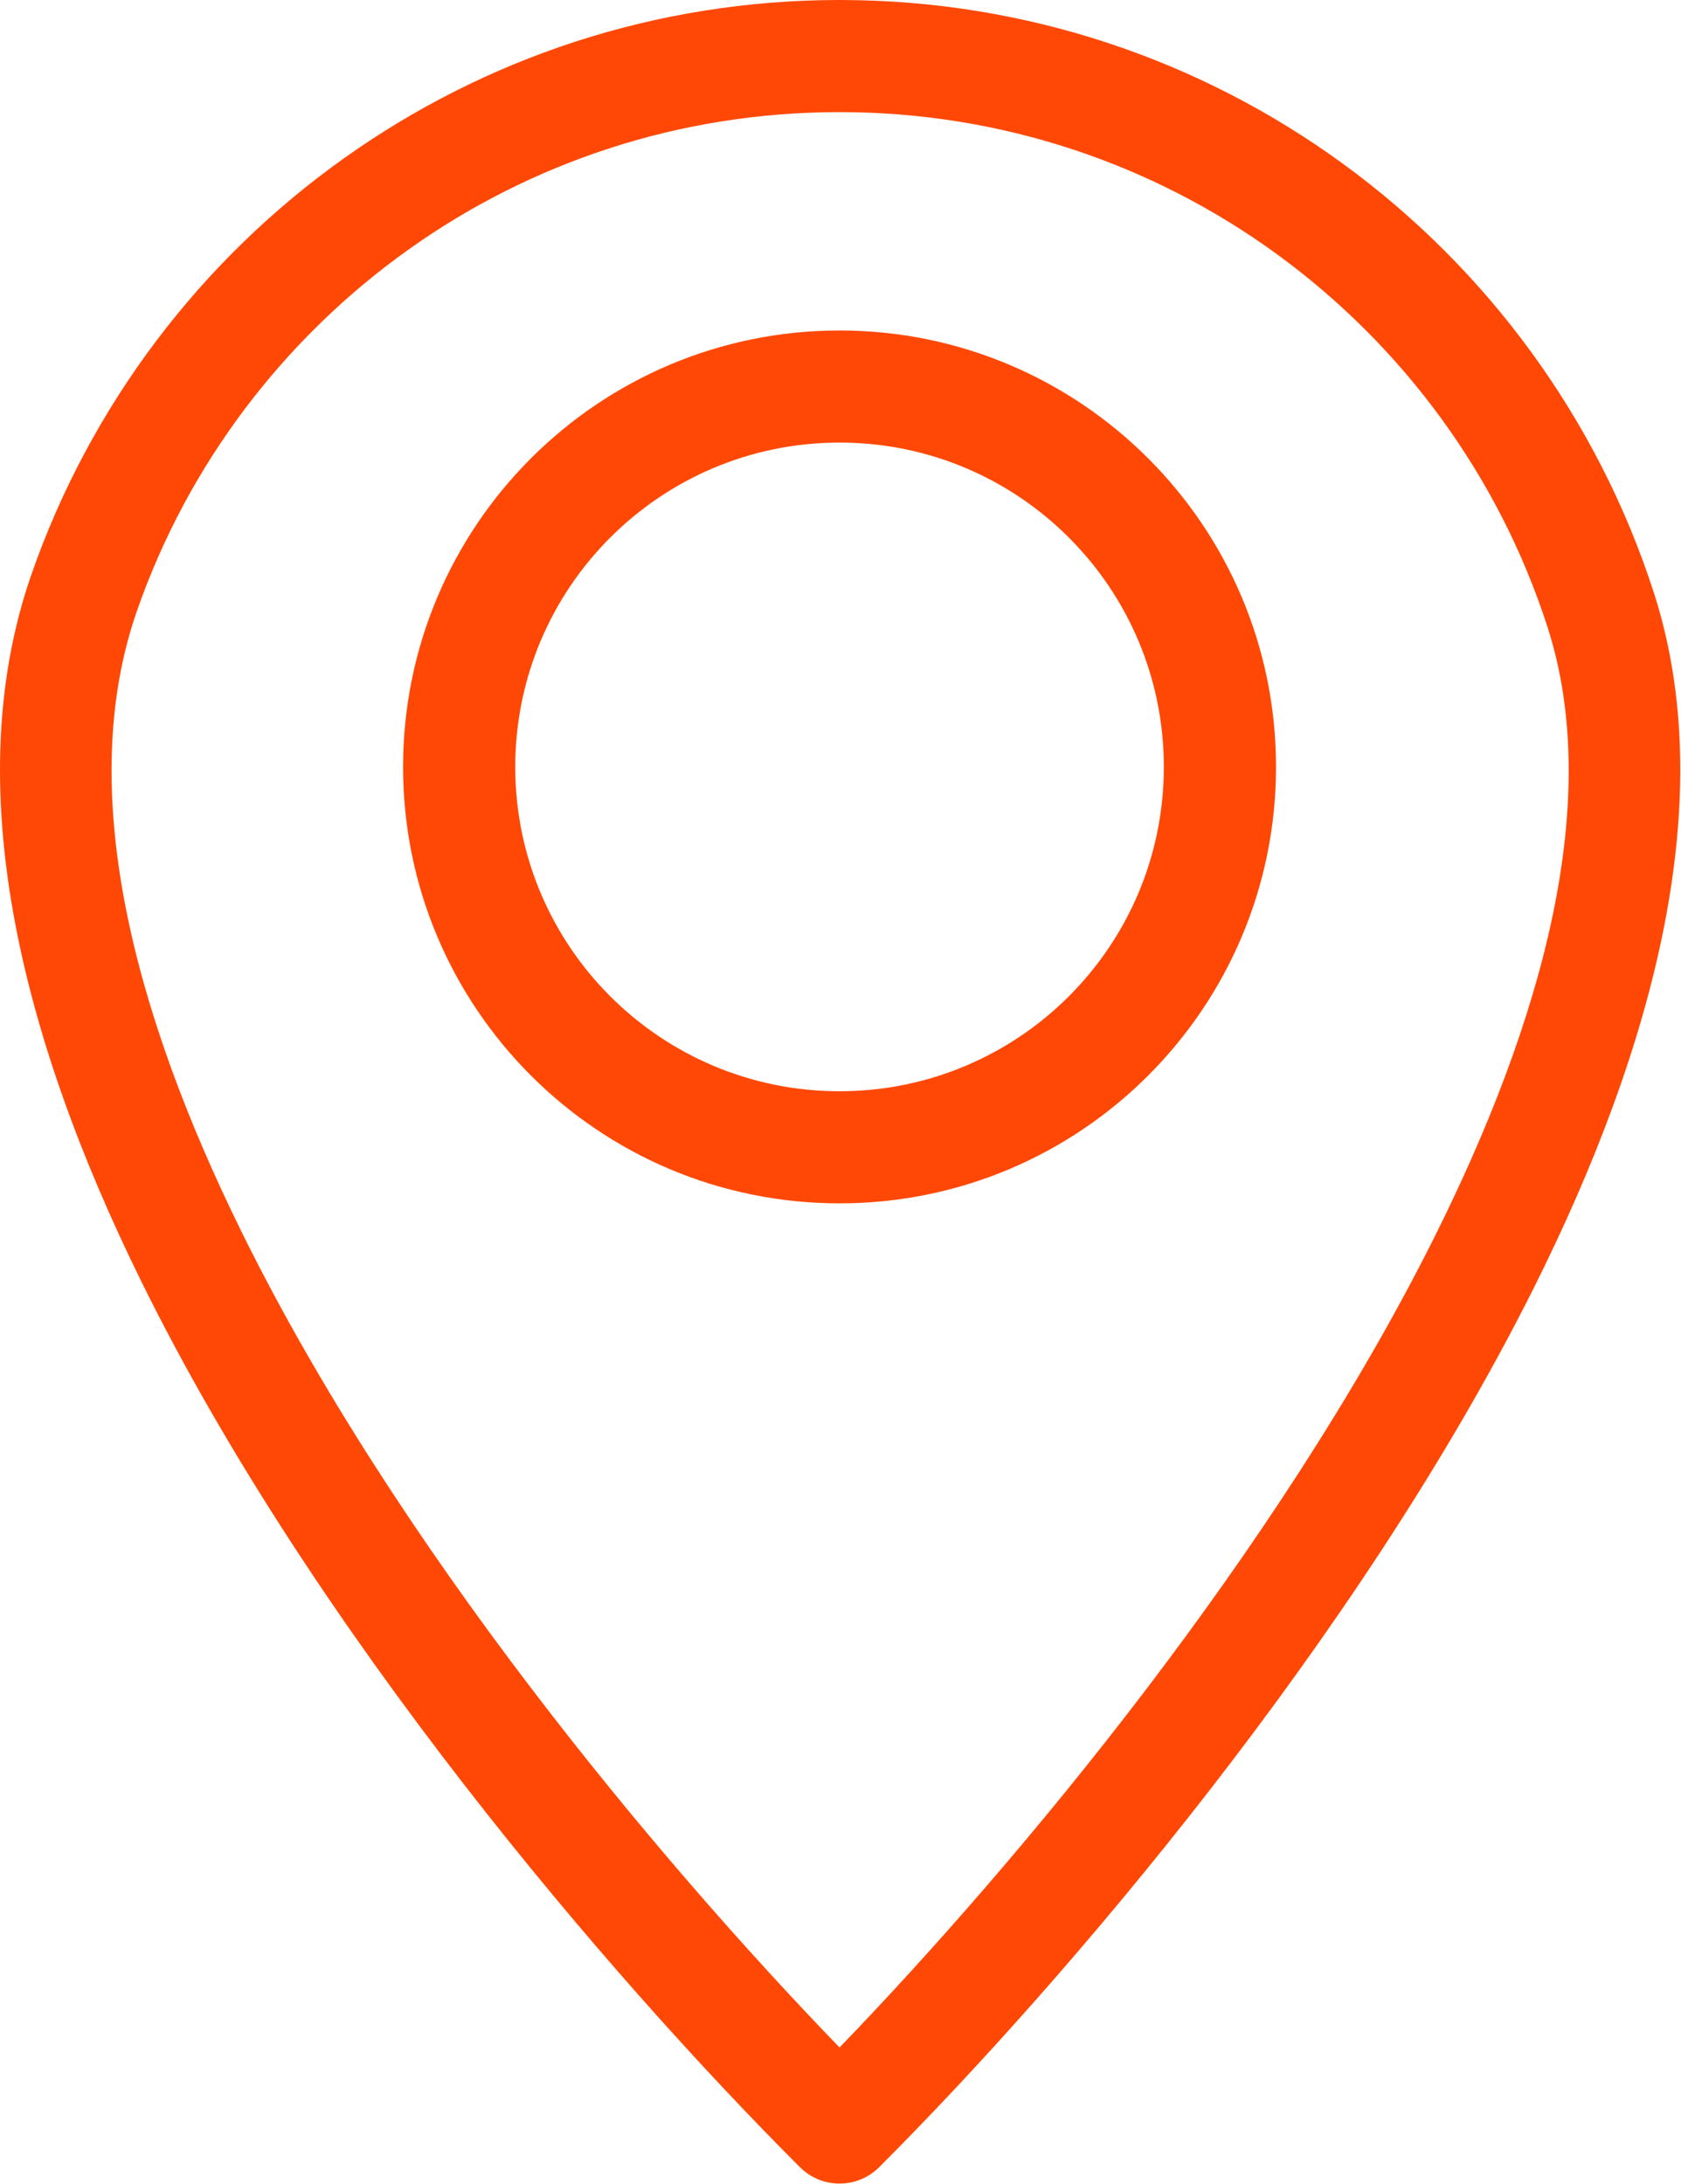 <?xml version="1.0" encoding="UTF-8" standalone="no"?><svg xmlns="http://www.w3.org/2000/svg" xmlns:xlink="http://www.w3.org/1999/xlink" fill="#ff4805" height="122.9" preserveAspectRatio="xMidYMid meet" version="1" viewBox="0.0 0.0 94.6 122.9" width="94.6" zoomAndPan="magnify"><defs><clipPath id="a"><path d="M 0 0 L 94.559 0 L 94.559 122.879 L 0 122.879 Z M 0 0"/></clipPath></defs><g><g clip-path="url(#a)" id="change1_1"><path d="M 47.246 0 C 57.816 0 67.598 3.41 75.543 9.191 C 83.691 15.121 89.91 23.551 93.074 33.359 C 96.797 44.898 93.148 58.859 86.266 72.578 C 76.43 92.191 59.953 111.48 49.477 121.957 C 48.246 123.188 46.246 123.188 45.016 121.957 L 44.988 121.93 C 34.289 111.223 17.672 91.852 7.945 72.098 C 1.129 58.258 -2.332 44.148 1.754 32.367 C 5.07 22.816 11.301 14.633 19.375 8.895 C 27.25 3.293 36.867 0 47.246 0 Z M 71.844 14.293 C 64.945 9.273 56.441 6.309 47.246 6.309 C 38.211 6.309 29.848 9.164 23.023 14.02 C 15.988 19.02 10.57 26.129 7.695 34.414 C 4.242 44.359 7.445 56.84 13.59 69.312 C 22.305 87.008 36.887 104.504 47.246 115.223 C 57.418 104.68 71.859 87.293 80.648 69.77 C 86.859 57.387 90.227 45.023 87.086 35.281 C 84.34 26.773 78.934 19.453 71.844 14.293" fill="inherit"/></g><g id="change1_2"><path d="M 47.246 18.598 C 54.027 18.598 60.168 21.348 64.613 25.793 C 69.059 30.238 71.809 36.379 71.809 43.16 C 71.809 49.941 69.059 56.082 64.613 60.527 C 60.168 64.973 54.027 67.719 47.246 67.719 C 40.465 67.719 34.324 64.973 29.879 60.527 C 25.434 56.082 22.684 49.941 22.684 43.16 C 22.684 36.379 25.434 30.238 29.879 25.793 C 34.324 21.348 40.465 18.598 47.246 18.598 Z M 60.152 30.254 C 56.852 26.949 52.285 24.906 47.246 24.906 C 42.207 24.906 37.645 26.949 34.34 30.254 C 31.039 33.555 28.996 38.121 28.996 43.16 C 28.996 48.199 31.039 52.762 34.34 56.066 C 37.645 59.367 42.207 61.41 47.246 61.41 C 52.285 61.41 56.852 59.367 60.152 56.066 C 63.457 52.762 65.496 48.199 65.496 43.16 C 65.496 38.121 63.457 33.555 60.152 30.254" fill="inherit"/></g></g></svg>